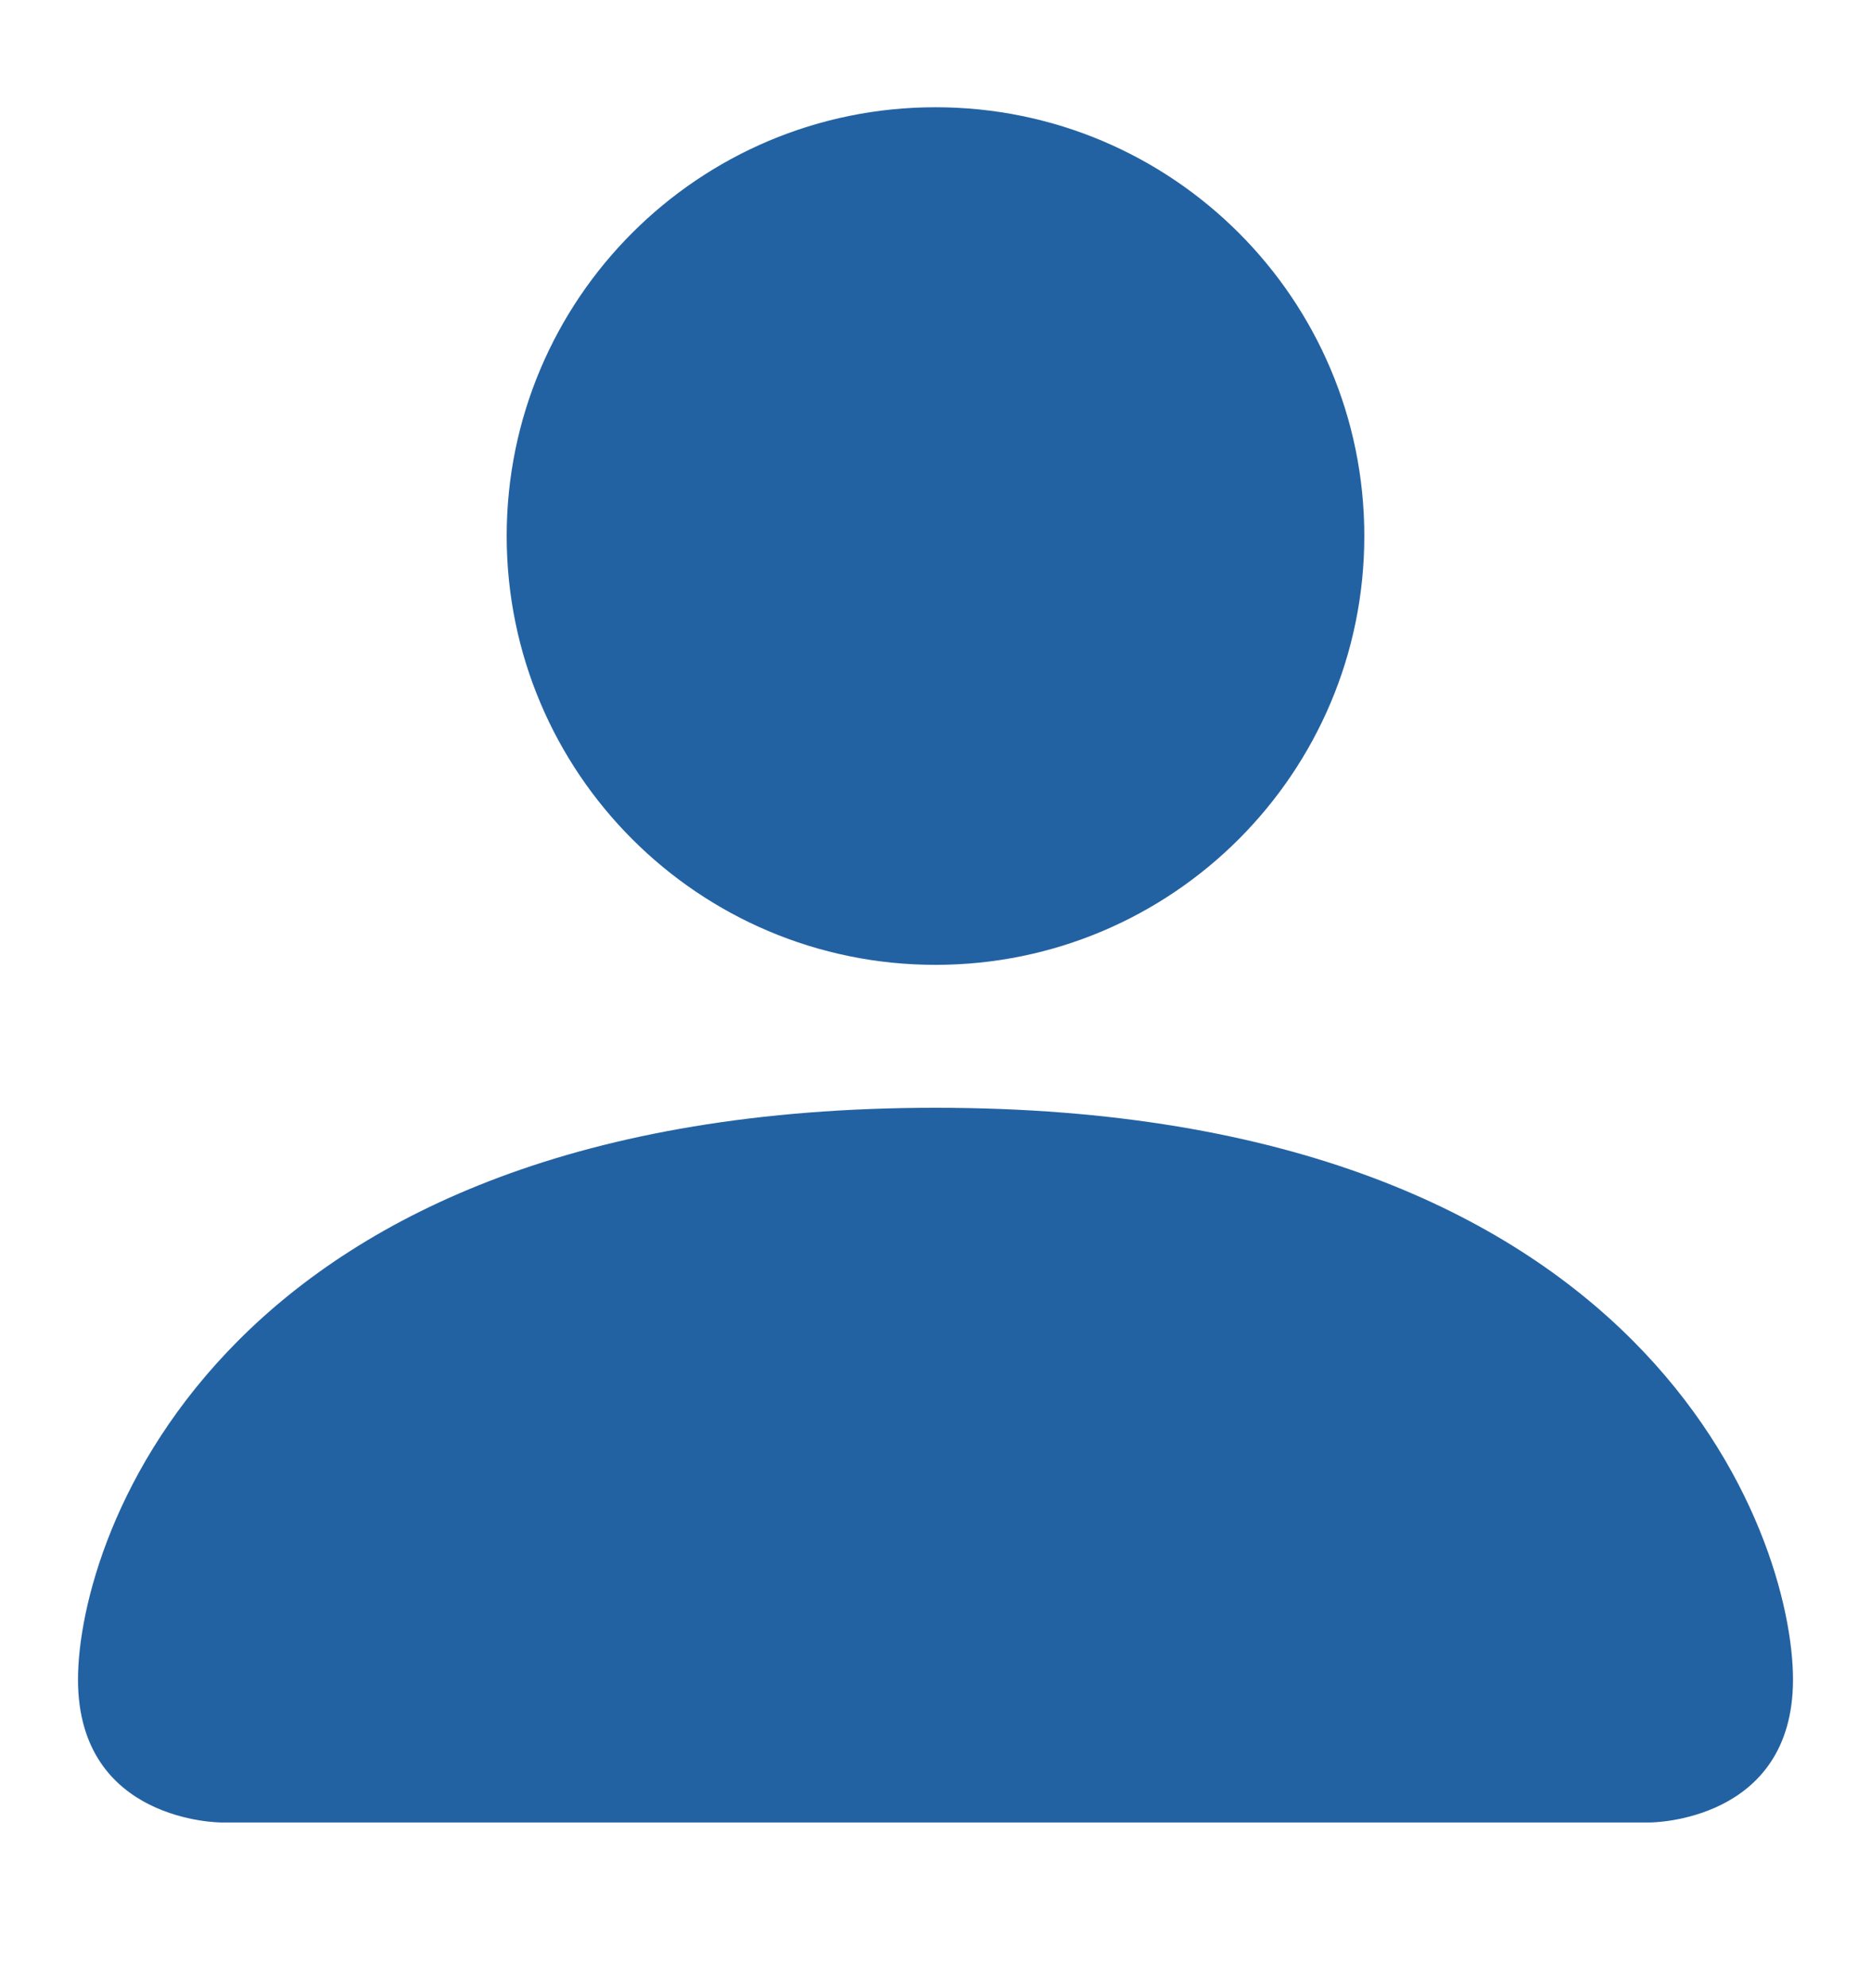 <svg width="16" height="17" viewBox="0 0 16 17" fill="none" xmlns="http://www.w3.org/2000/svg">
  <path d="M1.889 15.583C1.889 15.583 0.667 15.583 0.667 14.361C0.667 13.139 1.889 9.472 8 9.472C14.111 9.472 15.333 13.139 15.333 14.361C15.333 15.583 14.111 15.583 14.111 15.583H1.889Z" fill="#2362A2"/>
  <path d="M8 8.25C10.025 8.25 11.667 6.608 11.667 4.583C11.667 2.558 10.025 0.917 8 0.917C5.975 0.917 4.333 2.558 4.333 4.583C4.333 6.608 5.975 8.25 8 8.25Z" fill="#2362A2"/>
</svg>